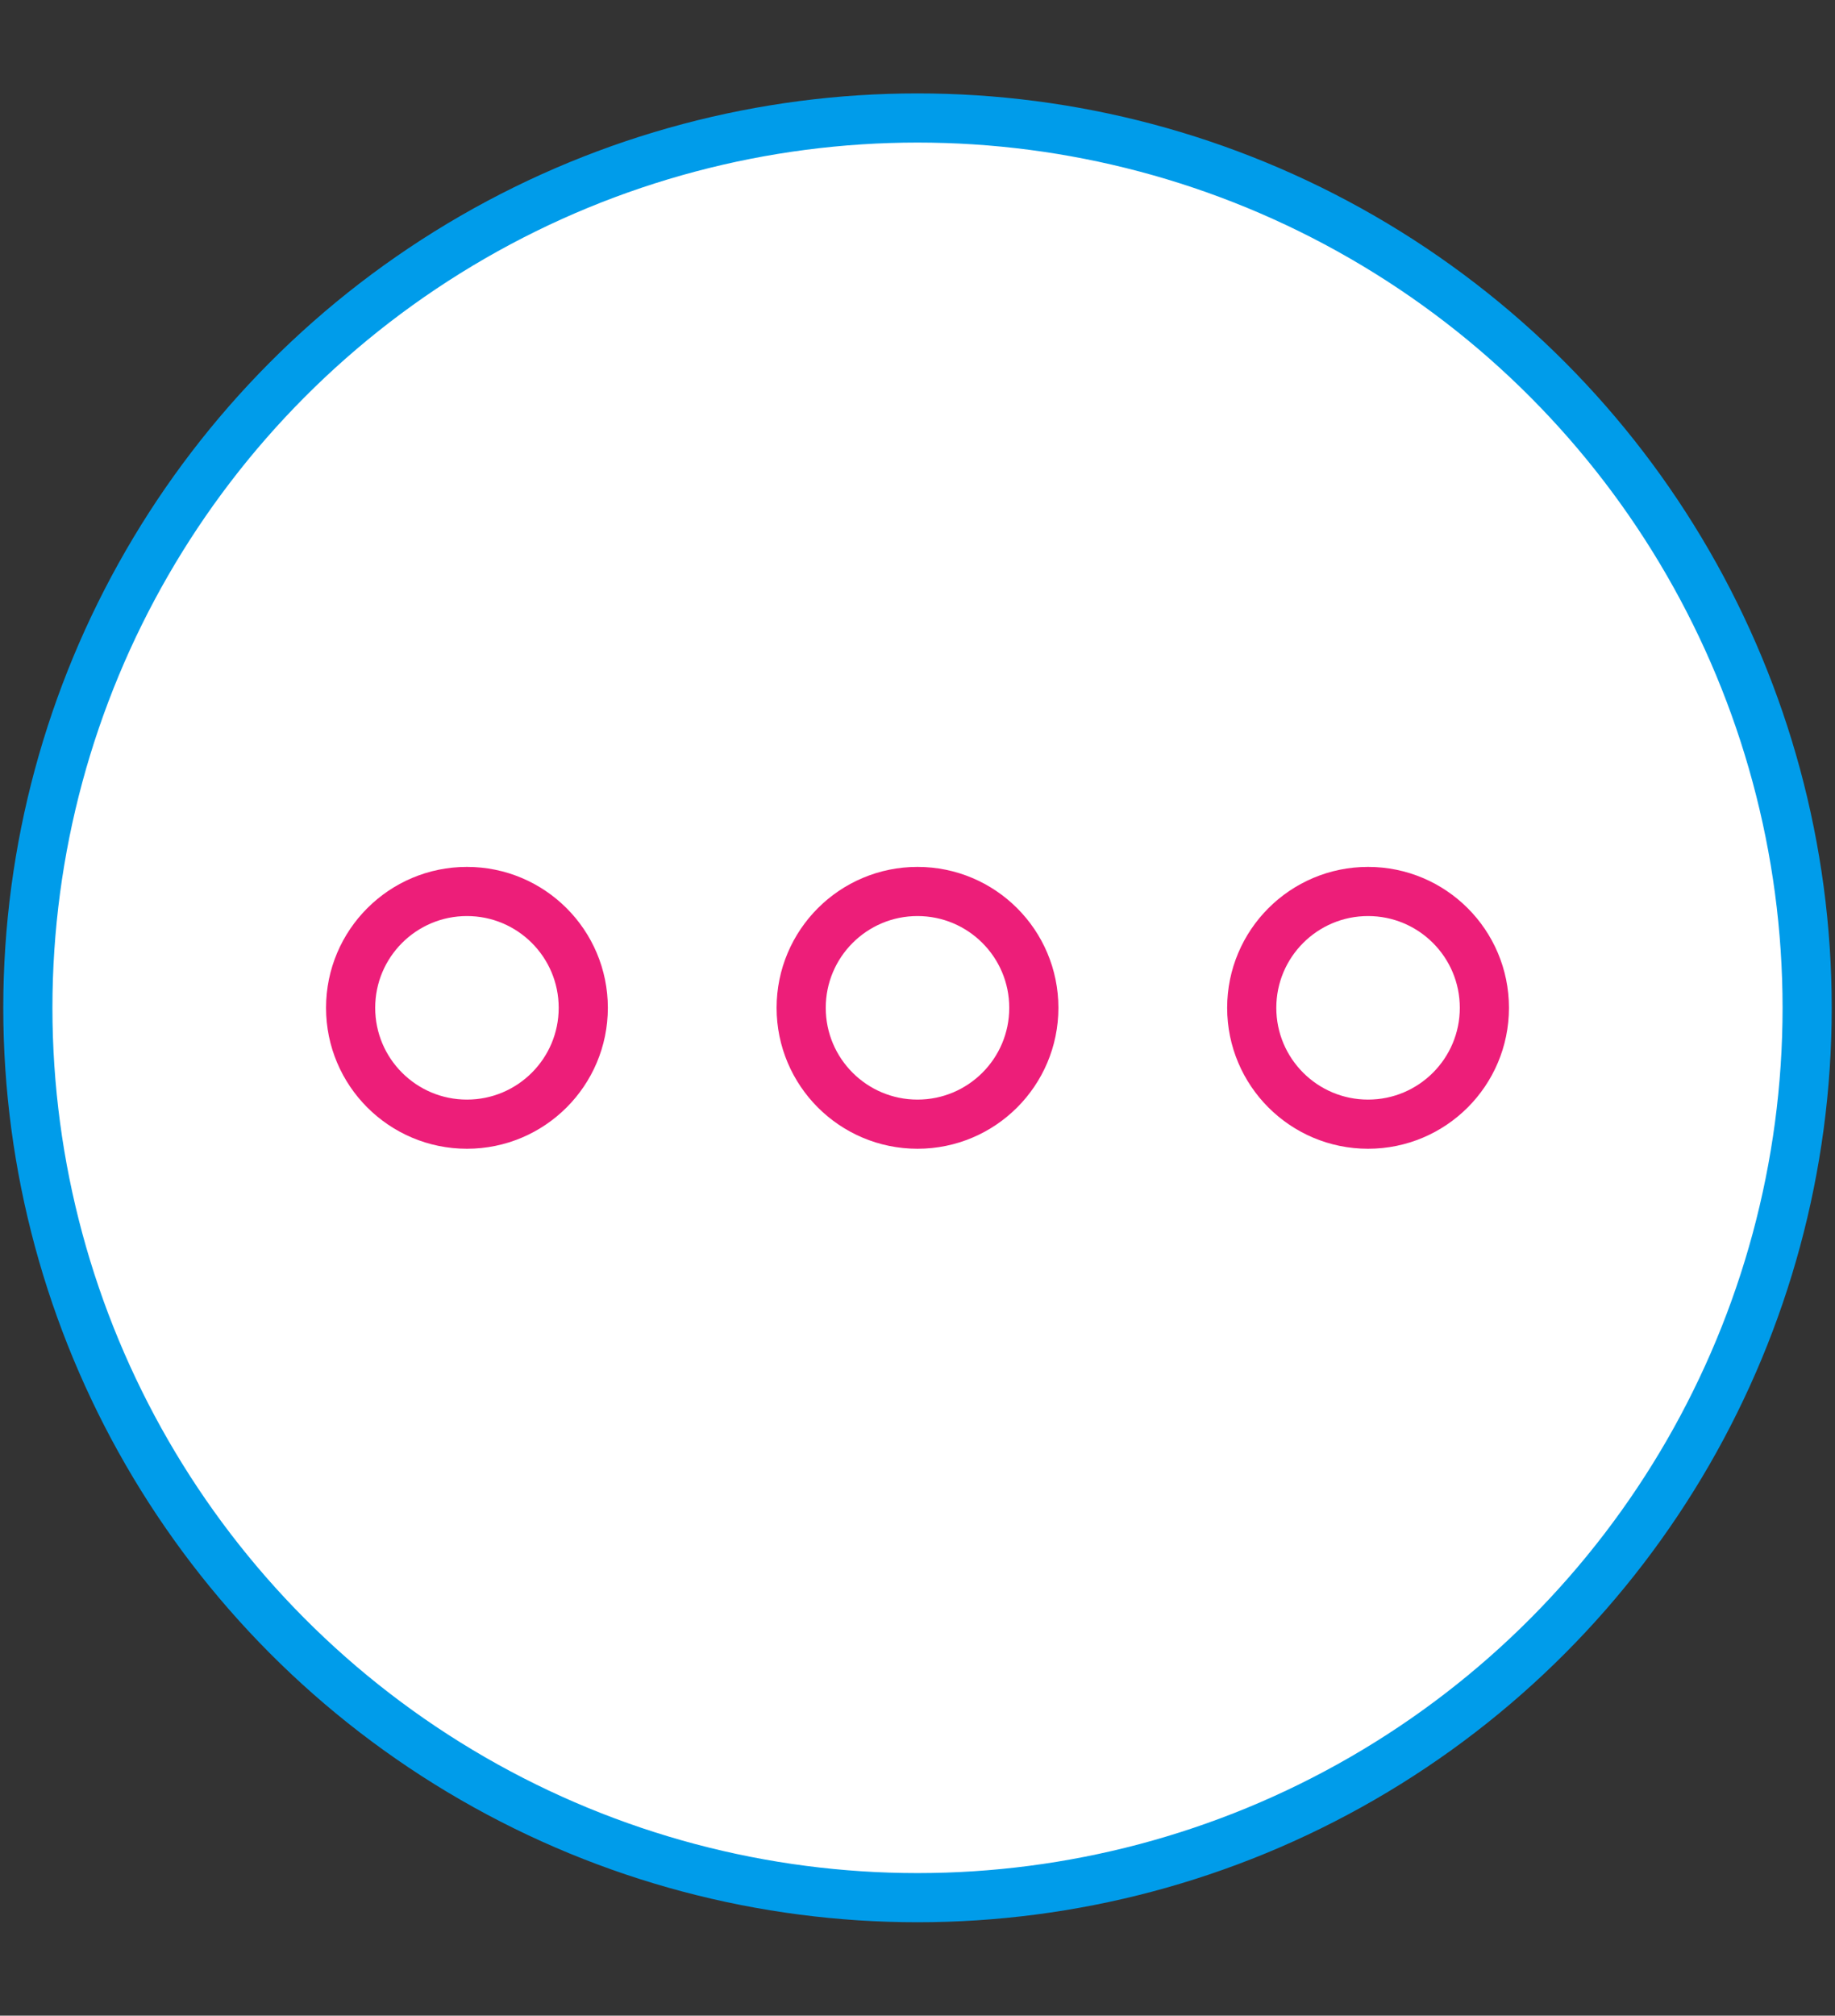 <?xml version="1.0" encoding="utf-8"?>
<!-- Generator: Adobe Illustrator 27.0.0, SVG Export Plug-In . SVG Version: 6.00 Build 0)  -->
<svg version="1.1" id="Layer_1" xmlns="http://www.w3.org/2000/svg" xmlns:xlink="http://www.w3.org/1999/xlink" x="0px" y="0px"
	 viewBox="0 0 112 123" style="enable-background:new 0 0 112 123;" xml:space="preserve">
<rect x="0" y="0" width="112" height="123" fill="#333333" stroke="none"/>
<style type="text/css">
	.st0{fill:#FFFFFF;stroke:#009CEA;stroke-width:3;stroke-linecap:round;stroke-linejoin:round;stroke-miterlimit:10;}
	.st1{fill:#FFFFFF;stroke:#ED1E79;stroke-width:3;stroke-linecap:round;stroke-linejoin:round;stroke-miterlimit:10;}
</style>
<circle class="st0" cx="56" cy="61.5" r="54.3"/>
<g>
	<circle class="st1" cx="28.5" cy="61.5" r="7.1"/>
	<circle class="st1" cx="56" cy="61.5" r="7.1"/>
	<circle class="st1" cx="83.5" cy="61.5" r="7.1"/>
</g>
</svg>
